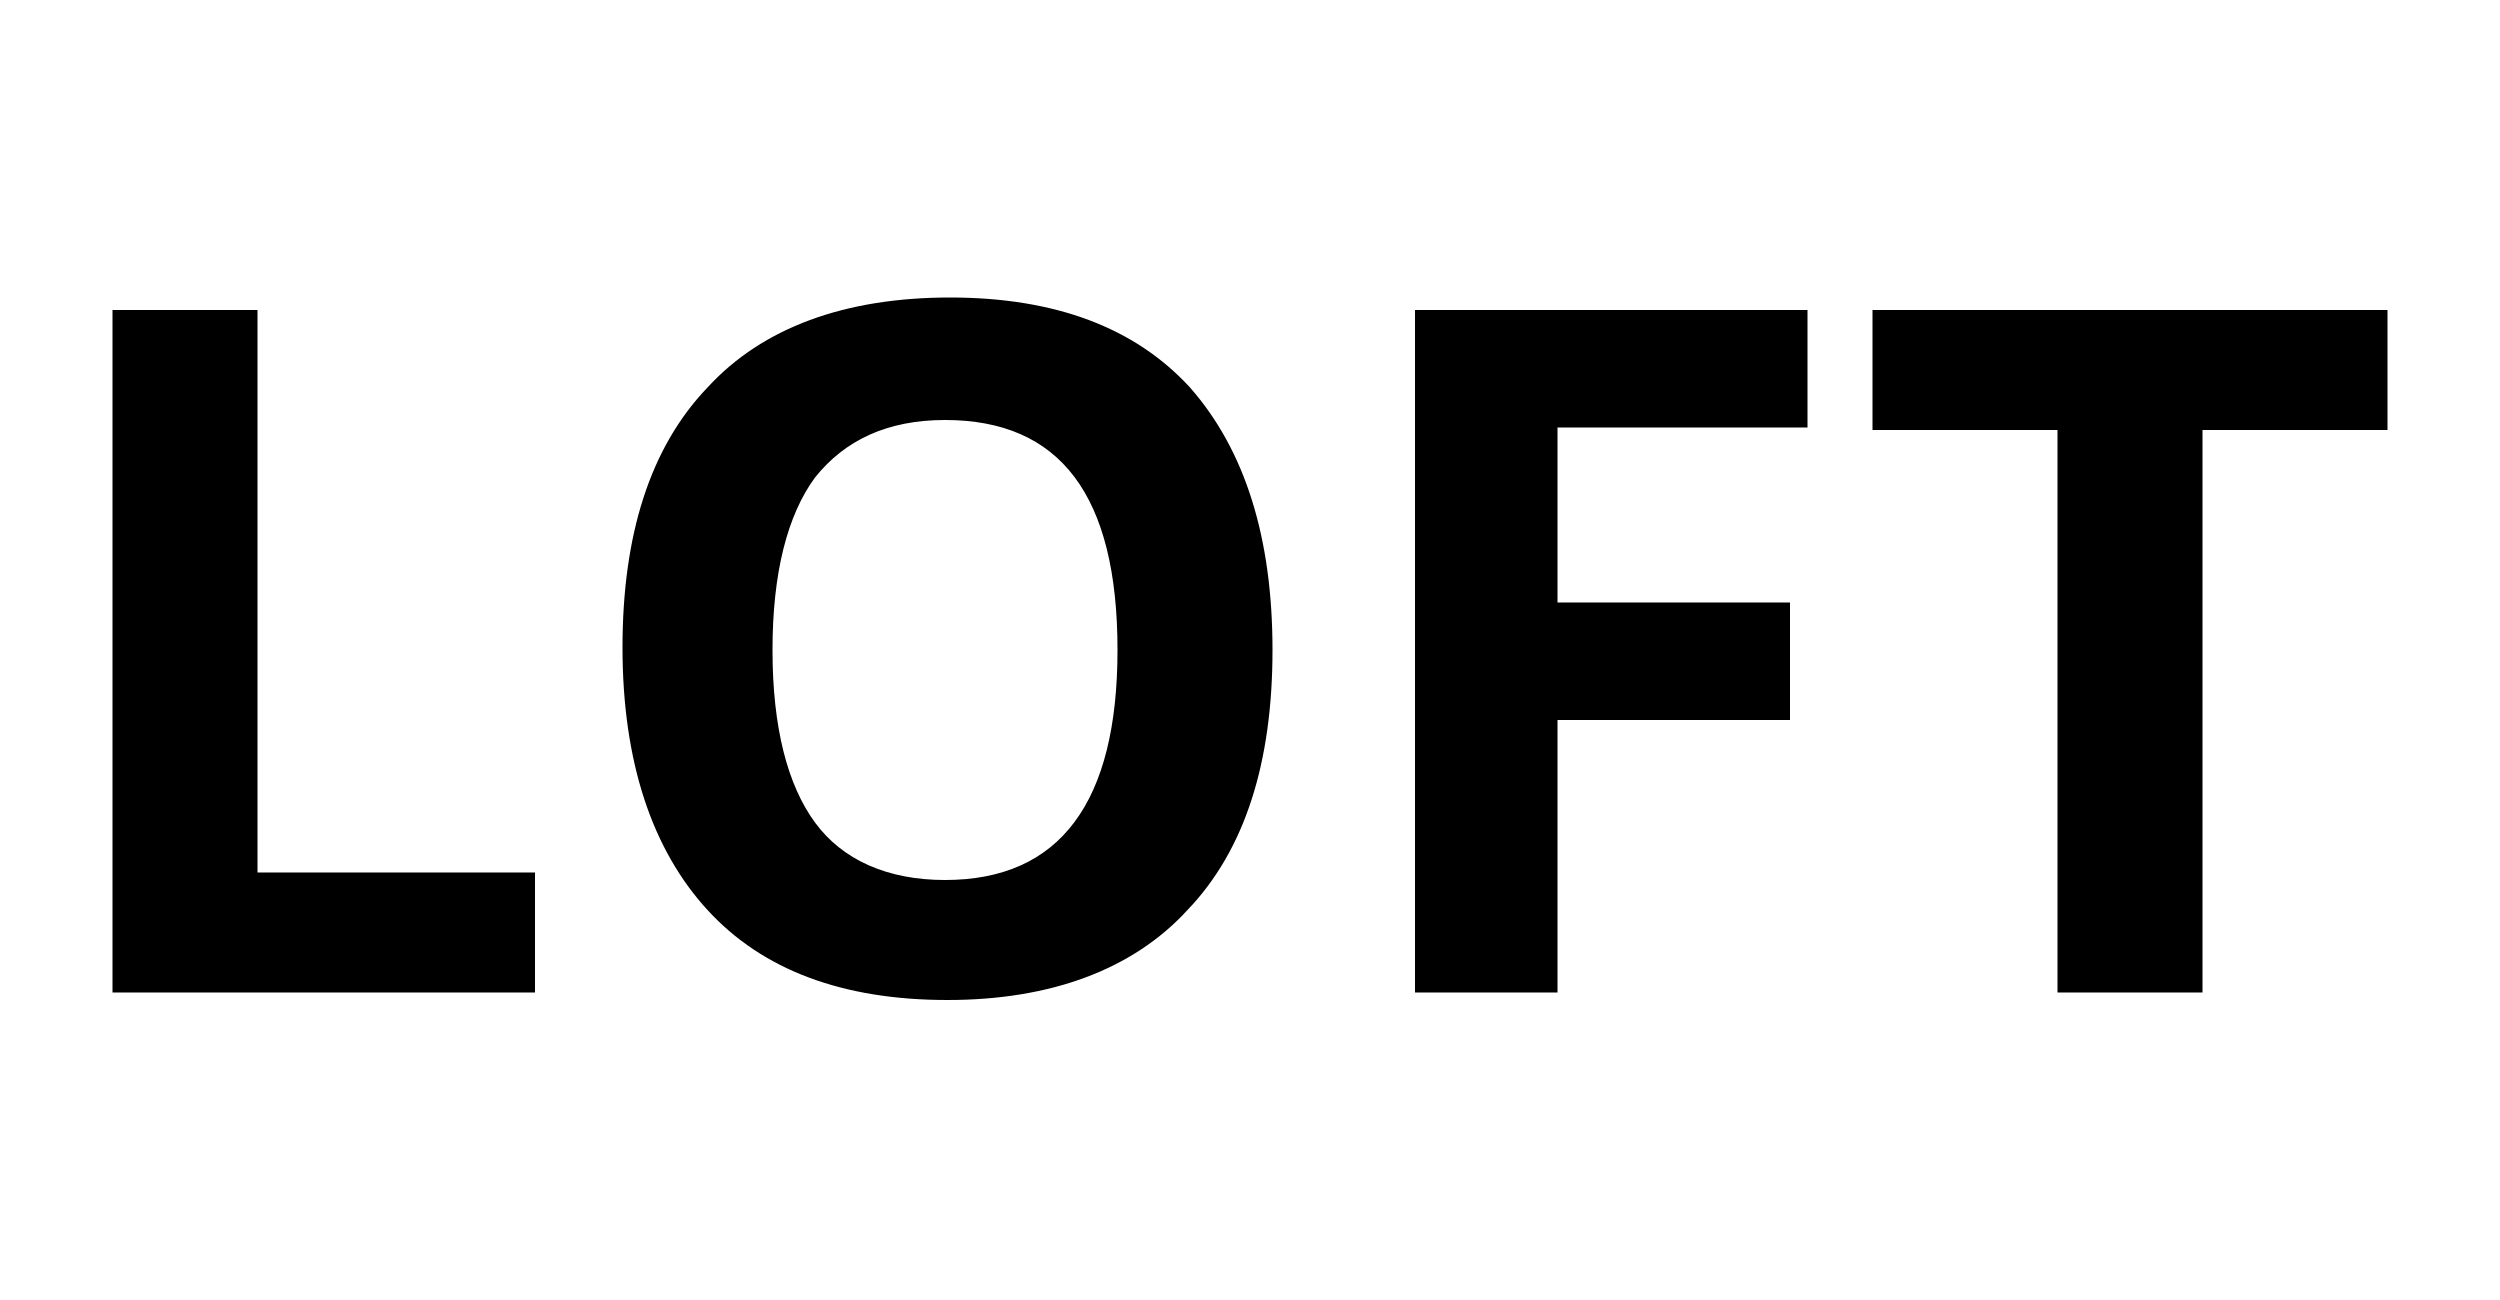 <?xml version="1.0" encoding="utf-8"?>
<!-- Generator: Adobe Illustrator 26.0.3, SVG Export Plug-In . SVG Version: 6.00 Build 0)  -->
<svg version="1.1" xmlns="http://www.w3.org/2000/svg" xmlns:xlink="http://www.w3.org/1999/xlink" x="0px" y="0px"
	 viewBox="0 0 100 52" style="enable-background:new 0 0 100 52;" xml:space="preserve">
<g id="Layer_2">
</g>
<g id="Layer_4">
</g>
<g id="Layer_3">
	<g>
		<path d="M4.5,39.7V12.4h5.8v22.5h11.1v4.8H4.5z"/>
		<path d="M50.9,26c0,4.5-1.1,8-3.4,10.4c-2.2,2.4-5.5,3.6-9.6,3.6c-4.2,0-7.4-1.2-9.6-3.6s-3.4-5.9-3.4-10.5c0-4.5,1.1-8,3.4-10.4
			c2.2-2.4,5.5-3.6,9.7-3.6c4.2,0,7.4,1.2,9.6,3.6C49.8,18,50.9,21.5,50.9,26z M30.9,26c0,3.1,0.6,5.4,1.7,6.9s2.9,2.3,5.2,2.3
			c4.6,0,6.9-3.1,6.9-9.2c0-6.2-2.3-9.2-6.9-9.2c-2.3,0-4,0.8-5.2,2.3C31.5,20.6,30.9,22.9,30.9,26z"/>
		<path d="M62.3,39.7h-5.7V12.4h15.7v4.7h-10v7h9.3v4.7h-9.3V39.7z"/>
		<path d="M88.1,39.7h-5.8V17.2h-7.4v-4.8h20.6v4.8h-7.4V39.7z"/>
	</g>
</g>
</svg>
